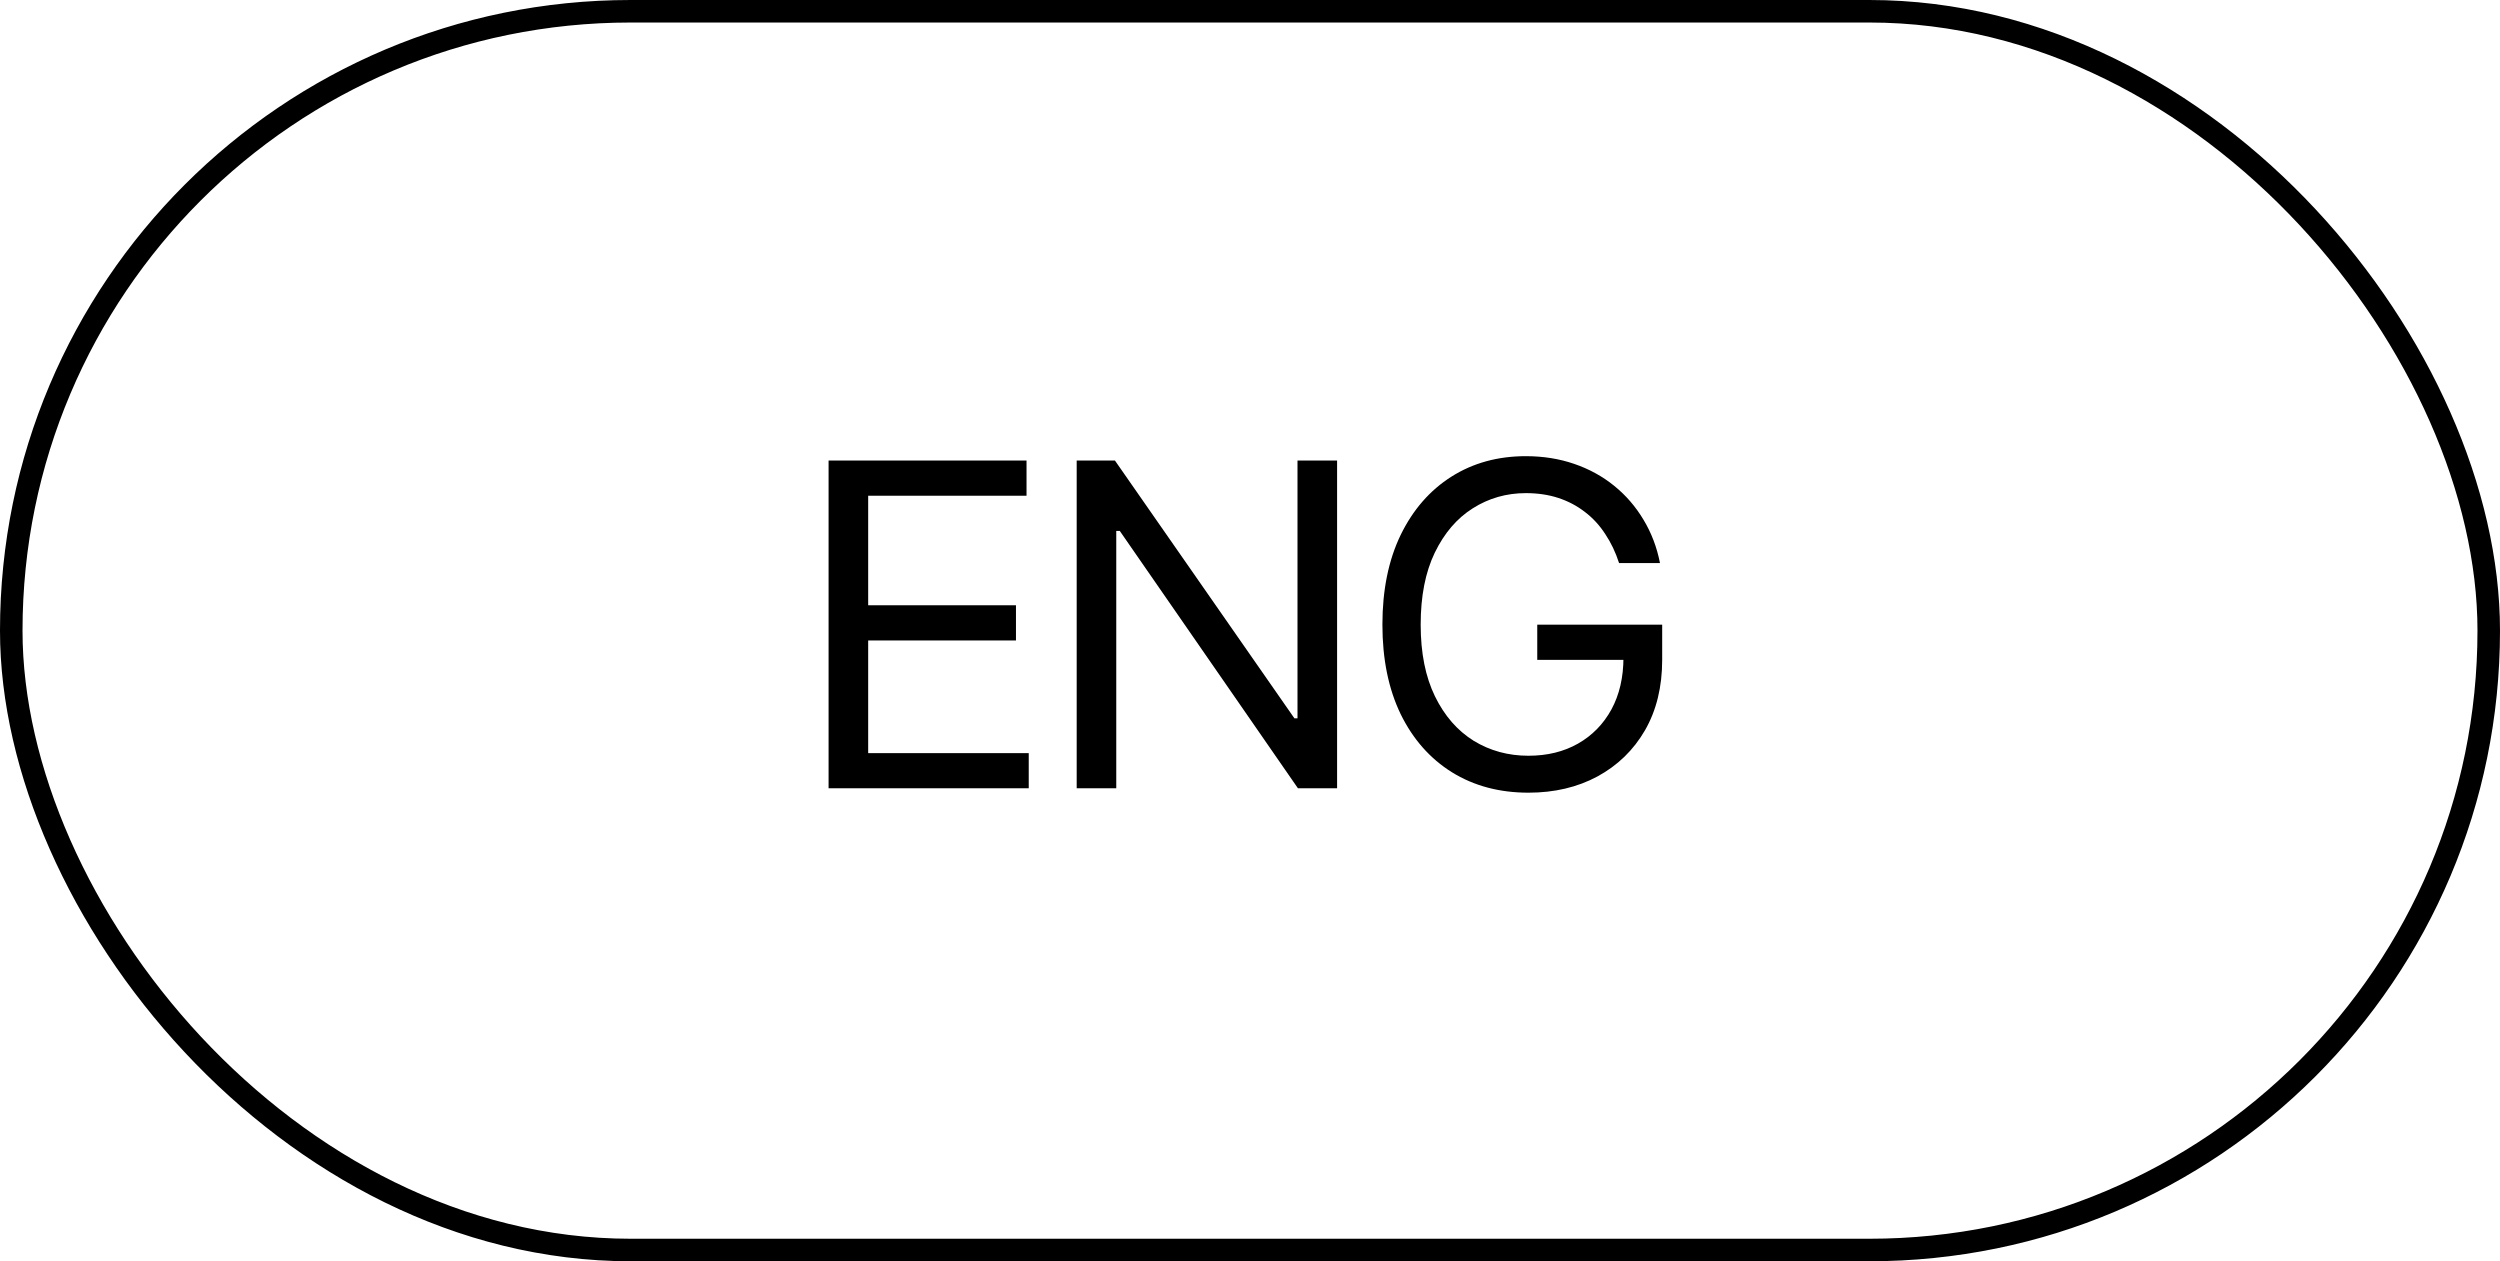 <?xml version="1.0" encoding="UTF-8"?> <svg xmlns="http://www.w3.org/2000/svg" width="111" height="56" viewBox="0 0 111 56" fill="none"><rect x="0.5" y="0.5" width="110" height="55" rx="27.5" stroke="black"></rect><path d="M36.789 35V20.449H45.578V22.012H38.547V26.875H45.109V28.438H38.547V33.438H45.676V35H36.789ZM59.367 20.449V35H57.629L49.719 23.574H49.562V35H47.805V20.449H49.504L57.473 31.895H57.609V20.449H59.367ZM67.863 35.195C66.574 35.195 65.441 34.893 64.465 34.287C63.495 33.682 62.736 32.822 62.19 31.709C61.649 30.589 61.379 29.264 61.379 27.734C61.379 26.198 61.649 24.87 62.19 23.75C62.736 22.63 63.488 21.768 64.445 21.162C65.402 20.557 66.503 20.254 67.746 20.254C68.514 20.254 69.231 20.368 69.894 20.596C70.559 20.824 71.151 21.149 71.672 21.572C72.193 21.995 72.626 22.497 72.971 23.076C73.322 23.656 73.566 24.297 73.703 25H71.887C71.731 24.518 71.525 24.088 71.272 23.711C71.024 23.327 70.725 23.001 70.373 22.734C70.022 22.461 69.628 22.253 69.191 22.109C68.755 21.966 68.273 21.895 67.746 21.895C66.887 21.895 66.102 22.119 65.393 22.568C64.689 23.011 64.126 23.669 63.703 24.541C63.286 25.407 63.078 26.471 63.078 27.734C63.078 28.991 63.29 30.052 63.713 30.918C64.136 31.784 64.709 32.441 65.432 32.891C66.154 33.333 66.965 33.555 67.863 33.555C68.697 33.555 69.429 33.376 70.061 33.018C70.692 32.66 71.187 32.155 71.545 31.504C71.903 30.846 72.082 30.072 72.082 29.18L72.629 29.297H68.254V27.734H73.801V29.297C73.801 30.495 73.547 31.537 73.039 32.422C72.531 33.301 71.828 33.984 70.93 34.473C70.038 34.954 69.016 35.195 67.863 35.195Z" fill="black"></path></svg> 